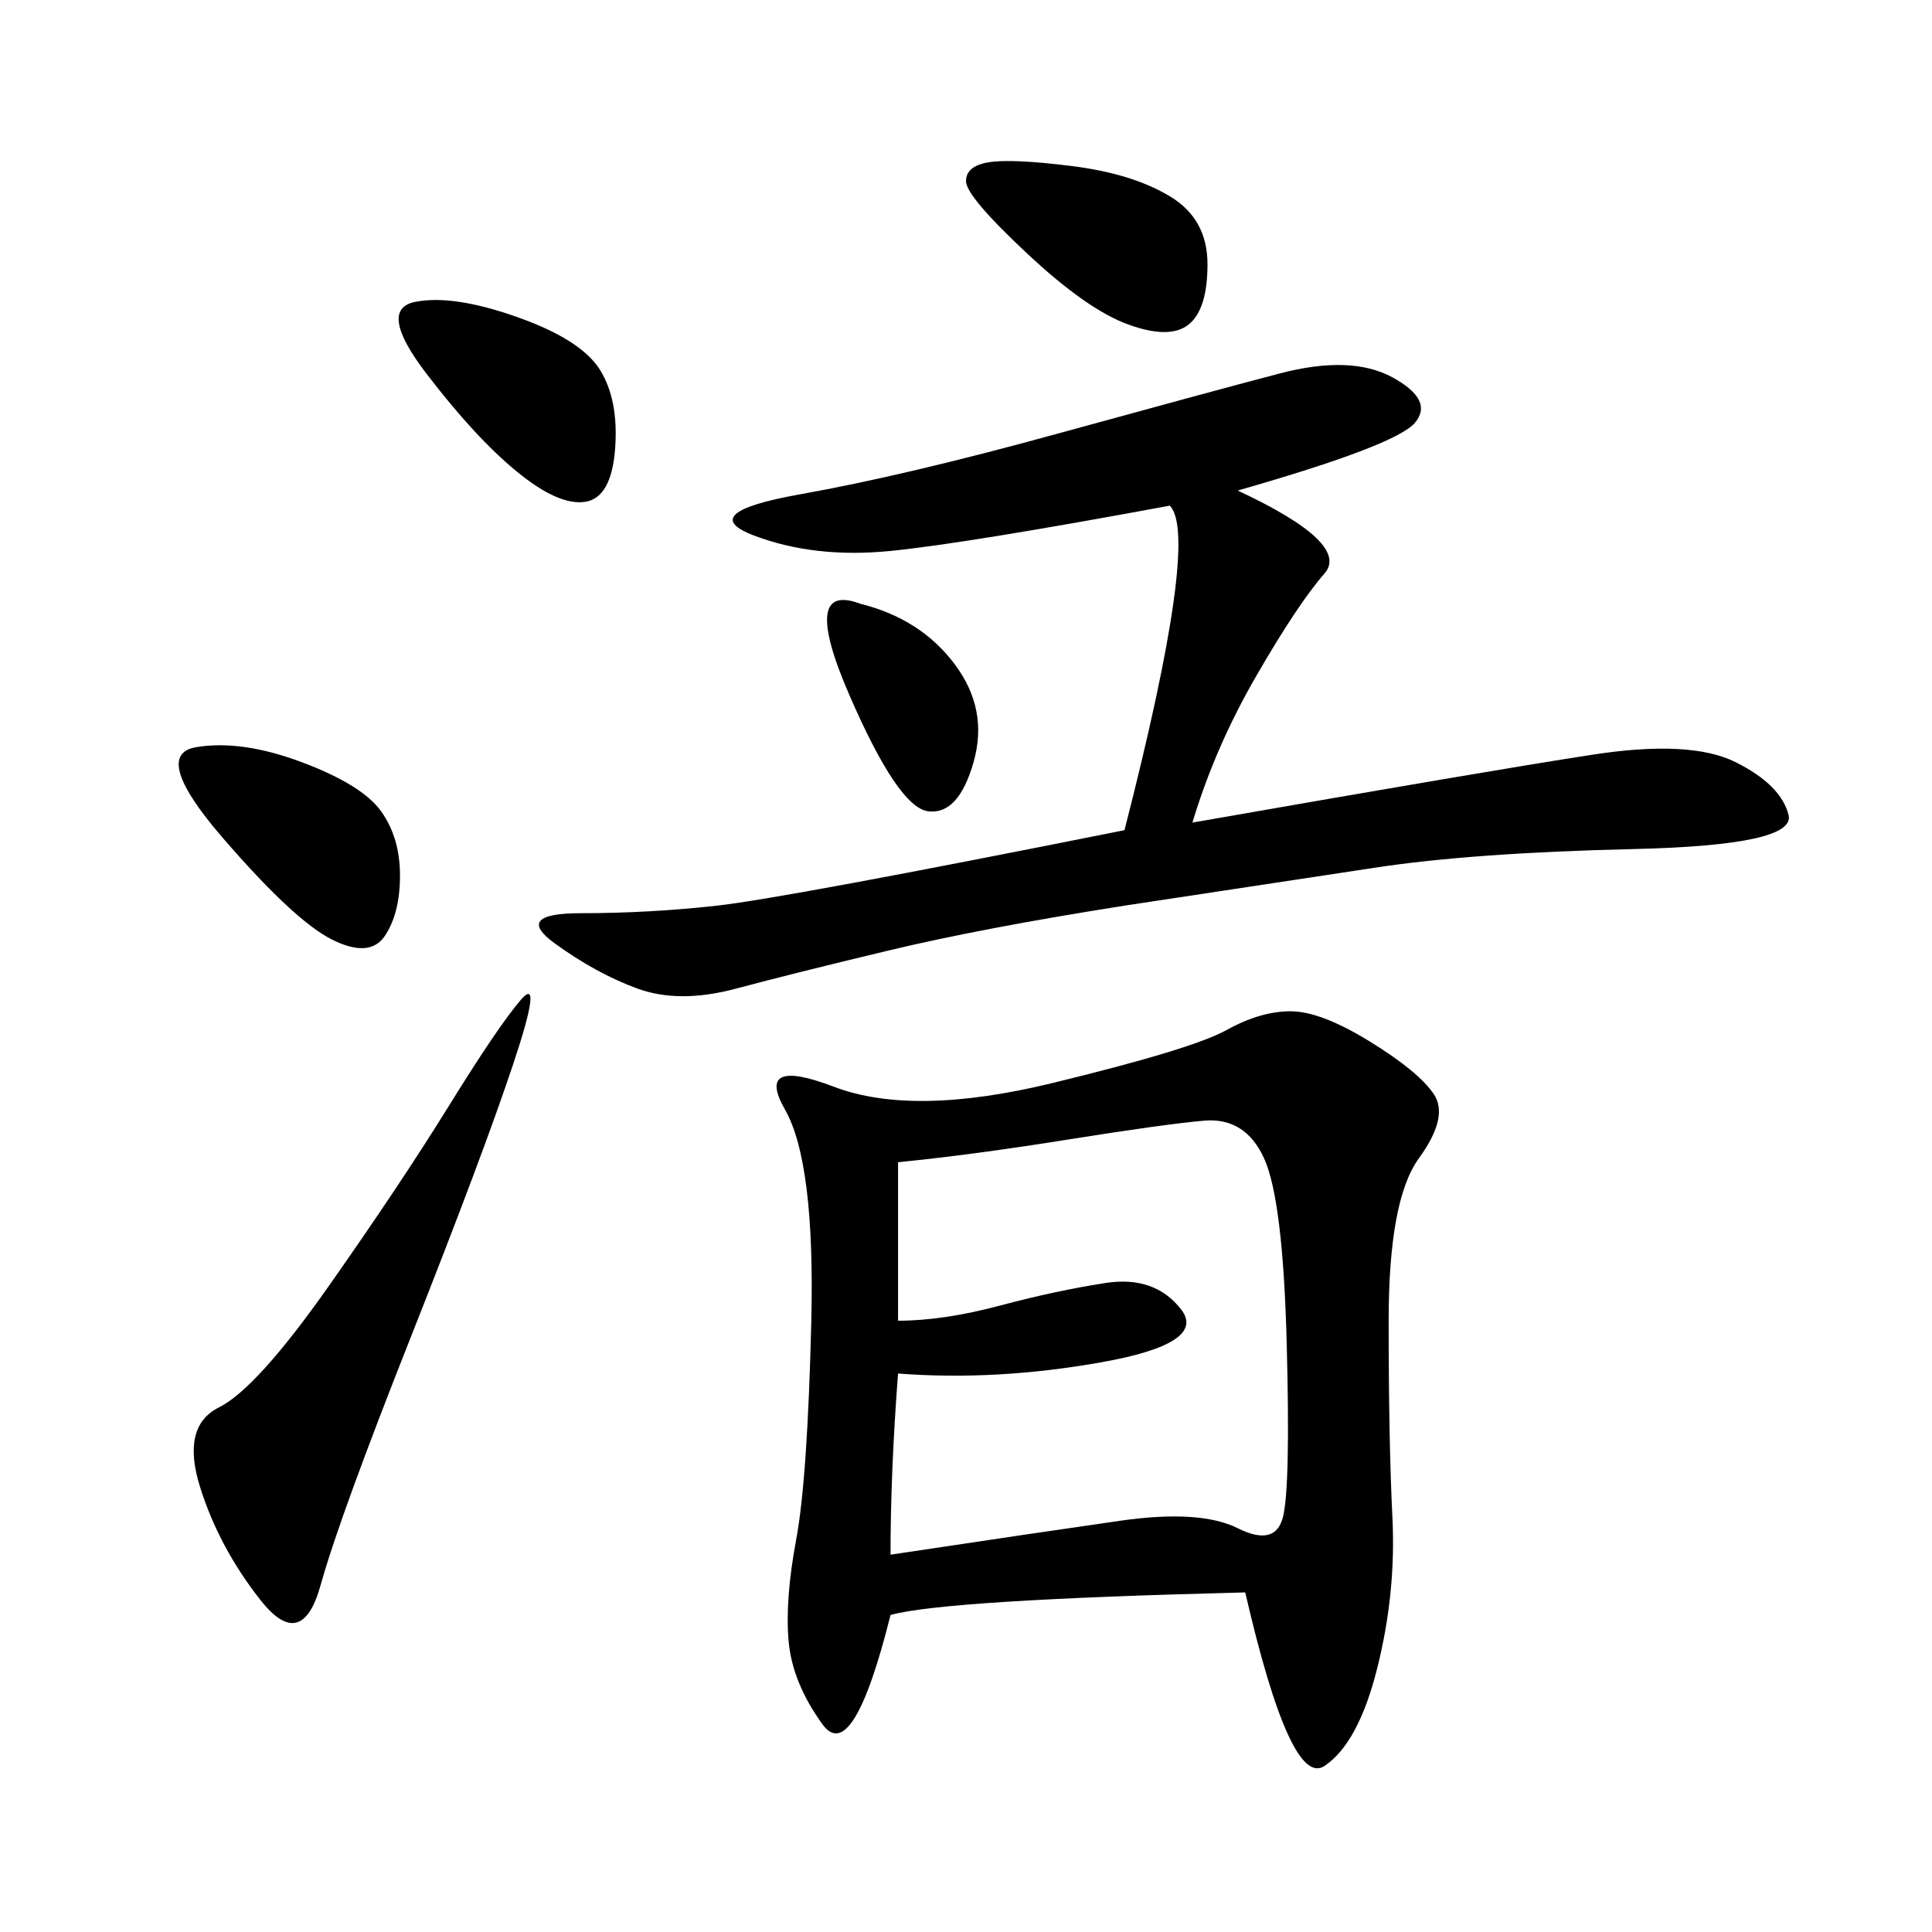 <svg xmlns="http://www.w3.org/2000/svg" xmlns:xlink="http://www.w3.org/1999/xlink" width="300" height="300"><path d="M193.36 247.27Q146.48 248.44 138.28 250.78L138.28 250.78Q132.42 274.22 127.73 267.77Q123.05 261.33 122.46 254.88Q121.88 248.44 123.63 239.06Q125.39 229.69 125.98 205.08Q126.56 180.47 121.88 172.27Q117.19 164.06 129.49 168.75Q141.80 173.44 163.48 168.16Q185.16 162.89 190.43 159.96Q195.70 157.03 200.39 157.03L200.39 157.03Q205.08 157.03 212.70 161.72Q220.31 166.41 222.66 169.92Q225 173.44 220.31 179.88Q215.63 186.33 215.63 205.08L215.63 205.08Q215.63 223.83 216.21 235.55Q216.80 247.27 213.87 258.98Q210.94 270.70 205.66 274.22Q200.39 277.73 193.36 247.27L193.36 247.27ZM192.19 76.17Q209.77 84.38 205.66 89.06Q201.56 93.75 195.12 104.88Q188.67 116.02 185.16 127.73L185.16 127.73Q232.03 119.53 247.27 117.19Q262.50 114.84 269.53 118.36Q276.56 121.88 277.73 126.56Q278.91 131.25 253.71 131.84Q228.52 132.42 213.28 134.77L213.28 134.77L174.61 140.63Q152.34 144.14 137.70 147.66Q123.05 151.17 114.26 153.52Q105.47 155.86 99.02 153.52Q92.58 151.17 86.13 146.48Q79.69 141.80 90.23 141.80L90.23 141.80Q100.78 141.80 111.33 140.63Q121.88 139.45 174.61 128.91L174.61 128.91Q186.33 83.20 181.64 78.52L181.64 78.52Q150 84.38 138.28 85.55Q126.56 86.72 117.19 83.20Q107.81 79.69 124.22 76.76Q140.63 73.83 164.06 67.38Q187.50 60.94 198.63 58.01Q209.77 55.08 216.21 58.59Q222.66 62.11 219.73 65.63Q216.80 69.14 192.19 76.17L192.19 76.17ZM139.45 180.47L139.45 205.08Q146.48 205.08 155.27 202.73Q164.06 200.39 171.68 199.22Q179.30 198.05 183.40 203.32Q187.50 208.59 171.09 211.52Q154.69 214.45 139.45 213.28L139.45 213.28Q138.28 228.52 138.28 241.41L138.28 241.41Q161.72 237.89 174.02 236.13Q186.33 234.38 192.19 237.30Q198.05 240.23 199.22 235.55Q200.39 230.86 199.80 208.59Q199.22 186.33 196.29 179.88Q193.36 173.44 186.91 174.02Q180.47 174.61 165.82 176.95Q151.17 179.30 139.45 180.47L139.45 180.47ZM79.69 165.23Q75 179.30 63.87 207.42Q52.73 235.55 49.80 246.09Q46.88 256.64 40.43 248.44Q33.98 240.23 31.05 230.86Q28.13 221.48 33.98 218.55Q39.84 215.63 50.98 199.80Q62.11 183.98 69.73 171.68Q77.34 159.38 80.86 155.27Q84.38 151.17 79.69 165.23L79.69 165.23ZM30.47 116.02Q37.50 114.84 46.88 118.36Q56.25 121.88 59.18 125.98Q62.11 130.08 62.11 135.94L62.11 135.94Q62.11 141.80 59.77 145.31Q57.42 148.83 51.56 145.90Q45.70 142.97 34.57 130.08Q23.44 117.19 30.47 116.02L30.47 116.02ZM64.45 46.88Q70.31 45.70 80.27 49.22Q90.23 52.73 93.16 57.42Q96.09 62.11 95.51 69.73Q94.92 77.34 90.82 77.93Q86.72 78.52 80.27 73.24Q73.83 67.97 66.21 58.01Q58.59 48.05 64.45 46.88L64.45 46.88ZM166.41 25.78Q175.78 26.95 181.64 30.47Q187.50 33.98 187.50 41.02L187.50 41.02Q187.50 48.05 184.57 50.39Q181.64 52.73 175.20 50.39Q168.75 48.05 159.38 39.26Q150 30.47 150 28.13L150 28.13Q150 25.78 153.52 25.20Q157.03 24.61 166.41 25.78L166.41 25.78ZM133.59 93.75Q142.97 96.09 148.24 103.13Q153.52 110.16 151.17 118.36Q148.83 126.56 144.14 125.98Q139.45 125.39 131.84 107.81Q124.22 90.23 133.59 93.75L133.59 93.75Z"/></svg>
